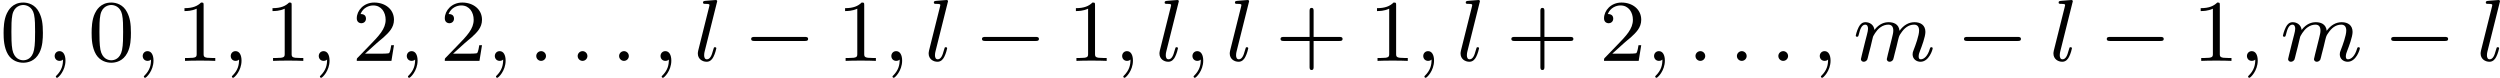 <?xml version='1.0' encoding='UTF-8'?>
<!-- This file was generated by dvisvgm 2.13.3 -->
<svg version='1.1' xmlns='http://www.w3.org/2000/svg' xmlns:xlink='http://www.w3.org/1999/xlink' width='454.272pt' height='14.139pt' viewBox='282.598 599.531 454.272 14.139'>
<defs>
<path id='g2-0' d='M5.571-1.809C5.699-1.809 5.874-1.809 5.874-1.993S5.699-2.176 5.571-2.176H1.004C.877-2.176 .701-2.176 .701-1.993S.877-1.809 1.004-1.809H5.571Z'/>
<path id='g4-58' d='M1.618-.438C1.618-.709 1.395-.885 1.18-.885C.925-.885 .733-.677 .733-.446C.733-.175 .956 0 1.172 0C1.427 0 1.618-.207 1.618-.438Z'/>
<path id='g4-59' d='M1.49-.12C1.49 .399 1.379 .853 .885 1.347C.853 1.371 .837 1.387 .837 1.427C.837 1.49 .901 1.538 .956 1.538C1.052 1.538 1.714 .909 1.714-.024C1.714-.534 1.522-.885 1.172-.885C.893-.885 .733-.662 .733-.446C.733-.223 .885 0 1.18 0C1.371 0 1.49-.112 1.49-.12Z'/>
<path id='g4-108' d='M2.088-5.292C2.096-5.308 2.12-5.412 2.12-5.42C2.12-5.46 2.088-5.531 1.993-5.531L1.188-5.467C.893-5.444 .829-5.436 .829-5.292C.829-5.181 .94-5.181 1.036-5.181C1.419-5.181 1.419-5.133 1.419-5.061C1.419-5.037 1.419-5.021 1.379-4.878L.391-.925C.359-.797 .359-.677 .359-.669C.359-.175 .765 .08 1.164 .08C1.506 .08 1.69-.191 1.777-.367C1.921-.63 2.04-1.1 2.04-1.14C2.04-1.188 2.016-1.243 1.913-1.243C1.841-1.243 1.817-1.203 1.817-1.196C1.801-1.172 1.761-1.028 1.737-.94C1.618-.478 1.467-.143 1.18-.143C.988-.143 .933-.327 .933-.518C.933-.669 .956-.757 .98-.861L2.088-5.292Z'/>
<path id='g4-109' d='M1.594-1.307C1.618-1.427 1.698-1.73 1.722-1.849C1.745-1.929 1.793-2.12 1.809-2.2C1.825-2.24 2.088-2.758 2.439-3.021C2.71-3.228 2.973-3.292 3.196-3.292C3.491-3.292 3.65-3.116 3.65-2.75C3.65-2.558 3.602-2.375 3.515-2.016C3.459-1.809 3.324-1.275 3.276-1.06L3.156-.582C3.116-.446 3.061-.207 3.061-.167C3.061 .016 3.212 .08 3.316 .08C3.459 .08 3.579-.016 3.634-.112C3.658-.159 3.722-.43 3.762-.598L3.945-1.307C3.969-1.427 4.049-1.73 4.073-1.849C4.184-2.279 4.184-2.287 4.368-2.55C4.631-2.941 5.005-3.292 5.539-3.292C5.826-3.292 5.994-3.124 5.994-2.75C5.994-2.311 5.659-1.395 5.507-1.012C5.428-.805 5.404-.749 5.404-.598C5.404-.143 5.778 .08 6.121 .08C6.902 .08 7.229-1.036 7.229-1.14C7.229-1.219 7.165-1.243 7.109-1.243C7.014-1.243 6.998-1.188 6.974-1.108C6.783-.446 6.448-.143 6.145-.143C6.017-.143 5.954-.223 5.954-.406S6.017-.765 6.097-.964C6.217-1.267 6.567-2.184 6.567-2.63C6.567-3.228 6.153-3.515 5.579-3.515C5.029-3.515 4.575-3.228 4.216-2.734C4.152-3.371 3.642-3.515 3.228-3.515C2.861-3.515 2.375-3.387 1.937-2.813C1.881-3.292 1.498-3.515 1.124-3.515C.845-3.515 .646-3.347 .51-3.076C.319-2.702 .239-2.311 .239-2.295C.239-2.224 .295-2.192 .359-2.192C.462-2.192 .47-2.224 .526-2.431C.622-2.821 .765-3.292 1.1-3.292C1.307-3.292 1.355-3.092 1.355-2.917C1.355-2.774 1.315-2.622 1.251-2.359C1.235-2.295 1.116-1.825 1.084-1.714L.789-.518C.757-.399 .709-.199 .709-.167C.709 .016 .861 .08 .964 .08C1.108 .08 1.227-.016 1.283-.112C1.307-.159 1.371-.43 1.411-.598L1.594-1.307Z'/>
<path id='g7-43' d='M3.475-1.809H5.818C5.93-1.809 6.105-1.809 6.105-1.993S5.93-2.176 5.818-2.176H3.475V-4.527C3.475-4.639 3.475-4.814 3.292-4.814S3.108-4.639 3.108-4.527V-2.176H.757C.646-2.176 .47-2.176 .47-1.993S.646-1.809 .757-1.809H3.108V.542C3.108 .654 3.108 .829 3.292 .829S3.475 .654 3.475 .542V-1.809Z'/>
<path id='g7-48' d='M3.897-2.542C3.897-3.395 3.81-3.913 3.547-4.423C3.196-5.125 2.55-5.3 2.112-5.3C1.108-5.3 .741-4.551 .63-4.328C.343-3.746 .327-2.957 .327-2.542C.327-2.016 .351-1.211 .733-.574C1.1 .016 1.69 .167 2.112 .167C2.495 .167 3.18 .048 3.579-.741C3.873-1.315 3.897-2.024 3.897-2.542ZM2.112-.056C1.841-.056 1.291-.183 1.124-1.02C1.036-1.474 1.036-2.224 1.036-2.638C1.036-3.188 1.036-3.746 1.124-4.184C1.291-4.997 1.913-5.077 2.112-5.077C2.383-5.077 2.933-4.941 3.092-4.216C3.188-3.778 3.188-3.18 3.188-2.638C3.188-2.168 3.188-1.451 3.092-1.004C2.925-.167 2.375-.056 2.112-.056Z'/>
<path id='g7-49' d='M2.503-5.077C2.503-5.292 2.487-5.3 2.271-5.3C1.945-4.981 1.522-4.79 .765-4.79V-4.527C.98-4.527 1.411-4.527 1.873-4.742V-.654C1.873-.359 1.849-.263 1.092-.263H.813V0C1.14-.024 1.825-.024 2.184-.024S3.236-.024 3.563 0V-.263H3.284C2.527-.263 2.503-.359 2.503-.654V-5.077Z'/>
<path id='g7-50' d='M2.248-1.626C2.375-1.745 2.71-2.008 2.837-2.12C3.332-2.574 3.802-3.013 3.802-3.738C3.802-4.686 3.005-5.3 2.008-5.3C1.052-5.3 .422-4.575 .422-3.866C.422-3.475 .733-3.419 .845-3.419C1.012-3.419 1.259-3.539 1.259-3.842C1.259-4.256 .861-4.256 .765-4.256C.996-4.838 1.53-5.037 1.921-5.037C2.662-5.037 3.045-4.407 3.045-3.738C3.045-2.909 2.463-2.303 1.522-1.339L.518-.303C.422-.215 .422-.199 .422 0H3.571L3.802-1.427H3.555C3.531-1.267 3.467-.869 3.371-.717C3.324-.654 2.718-.654 2.59-.654H1.172L2.248-1.626Z'/>
</defs>
<g id='page11' transform='matrix(2 0 0 2 0 0)'>
<use x='141.299' y='305.297' xlink:href='#g7-48'/>
<use x='145.533' y='305.297' xlink:href='#g4-59'/>
<use x='149.297' y='305.297' xlink:href='#g7-48'/>
<use x='153.531' y='305.297' xlink:href='#g4-59'/>
<use x='157.295' y='305.297' xlink:href='#g7-49'/>
<use x='161.529' y='305.297' xlink:href='#g4-59'/>
<use x='165.293' y='305.297' xlink:href='#g7-49'/>
<use x='169.527' y='305.297' xlink:href='#g4-59'/>
<use x='173.291' y='305.297' xlink:href='#g7-50'/>
<use x='177.525' y='305.297' xlink:href='#g4-59'/>
<use x='181.289' y='305.297' xlink:href='#g7-50'/>
<use x='185.523' y='305.297' xlink:href='#g4-59'/>
<use x='189.287' y='305.297' xlink:href='#g4-58'/>
<use x='193.05' y='305.297' xlink:href='#g4-58'/>
<use x='196.814' y='305.297' xlink:href='#g4-58'/>
<use x='200.578' y='305.297' xlink:href='#g4-59'/>
<use x='204.341' y='305.297' xlink:href='#g4-108'/>
<use x='208.845' y='305.297' xlink:href='#g2-0'/>
<use x='217.314' y='305.297' xlink:href='#g7-49'/>
<use x='221.548' y='305.297' xlink:href='#g4-59'/>
<use x='225.312' y='305.297' xlink:href='#g4-108'/>
<use x='229.816' y='305.297' xlink:href='#g2-0'/>
<use x='238.284' y='305.297' xlink:href='#g7-49'/>
<use x='242.518' y='305.297' xlink:href='#g4-59'/>
<use x='246.282' y='305.297' xlink:href='#g4-108'/>
<use x='248.904' y='305.297' xlink:href='#g4-59'/>
<use x='252.668' y='305.297' xlink:href='#g4-108'/>
<use x='257.172' y='305.297' xlink:href='#g7-43'/>
<use x='265.64' y='305.297' xlink:href='#g7-49'/>
<use x='269.874' y='305.297' xlink:href='#g4-59'/>
<use x='273.638' y='305.297' xlink:href='#g4-108'/>
<use x='278.142' y='305.297' xlink:href='#g7-43'/>
<use x='286.61' y='305.297' xlink:href='#g7-50'/>
<use x='290.845' y='305.297' xlink:href='#g4-59'/>
<use x='294.608' y='305.297' xlink:href='#g4-58'/>
<use x='298.372' y='305.297' xlink:href='#g4-58'/>
<use x='302.136' y='305.297' xlink:href='#g4-58'/>
<use x='305.899' y='305.297' xlink:href='#g4-59'/>
<use x='309.663' y='305.297' xlink:href='#g4-109'/>
<use x='319.036' y='305.297' xlink:href='#g2-0'/>
<use x='327.504' y='305.297' xlink:href='#g4-108'/>
<use x='332.008' y='305.297' xlink:href='#g2-0'/>
<use x='340.476' y='305.297' xlink:href='#g7-49'/>
<use x='344.71' y='305.297' xlink:href='#g4-59'/>
<use x='348.474' y='305.297' xlink:href='#g4-109'/>
<use x='357.847' y='305.297' xlink:href='#g2-0'/>
<use x='366.315' y='305.297' xlink:href='#g4-108'/>
</g>
</svg>